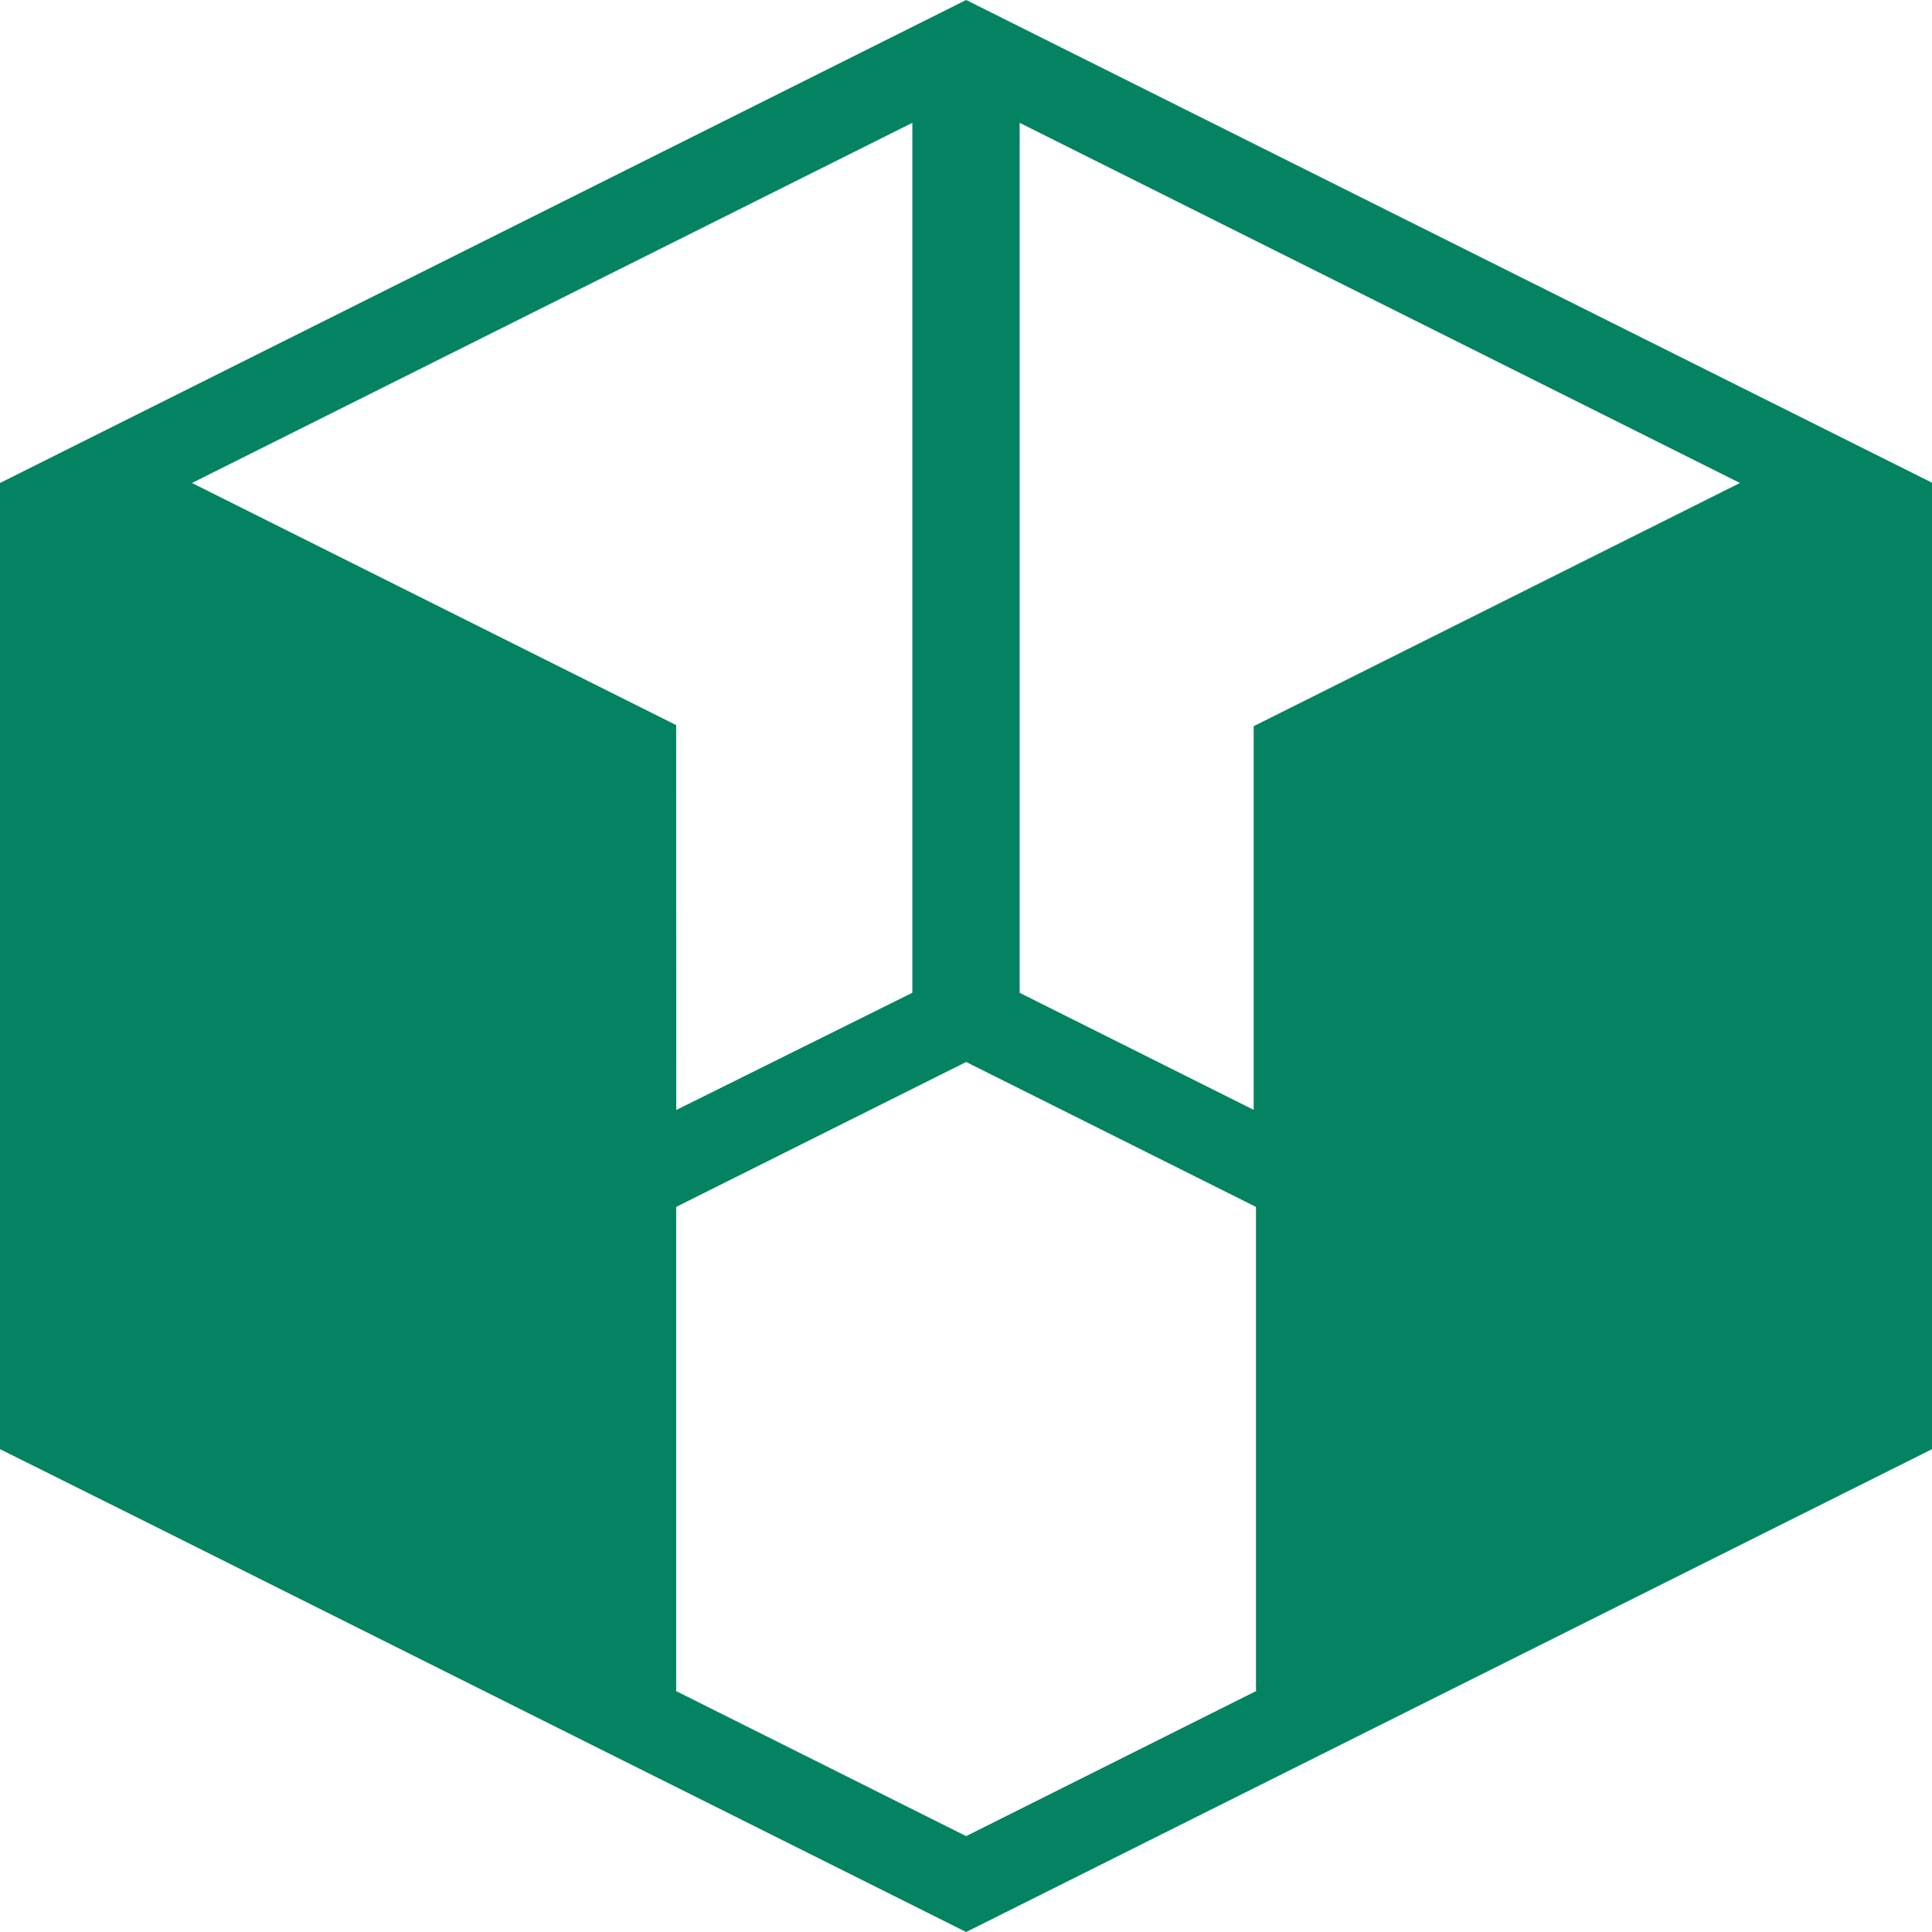 <svg xmlns="http://www.w3.org/2000/svg" width="44.193" height="44.193" viewBox="0 0 44.193 44.193">
  <path id="Path_22575" data-name="Path 22575" d="M15.453,38.676l.014-.007V27.607L22.1,24.292l6.629,3.315V38.669l.014.007L22.1,42ZM23.324,22.71V2.81L39.8,11.048,28.677,16.611v8.776Zm-7.857-6.124L4.391,11.048,20.869,2.809v19.9l-5.4,2.681ZM22.1,0,0,11.048H0v22.1L3.315,34.8l9.944,4.974v0L22.1,44.193l22.1-11.048v-22.1Z" fill="#038362"/>
</svg>
